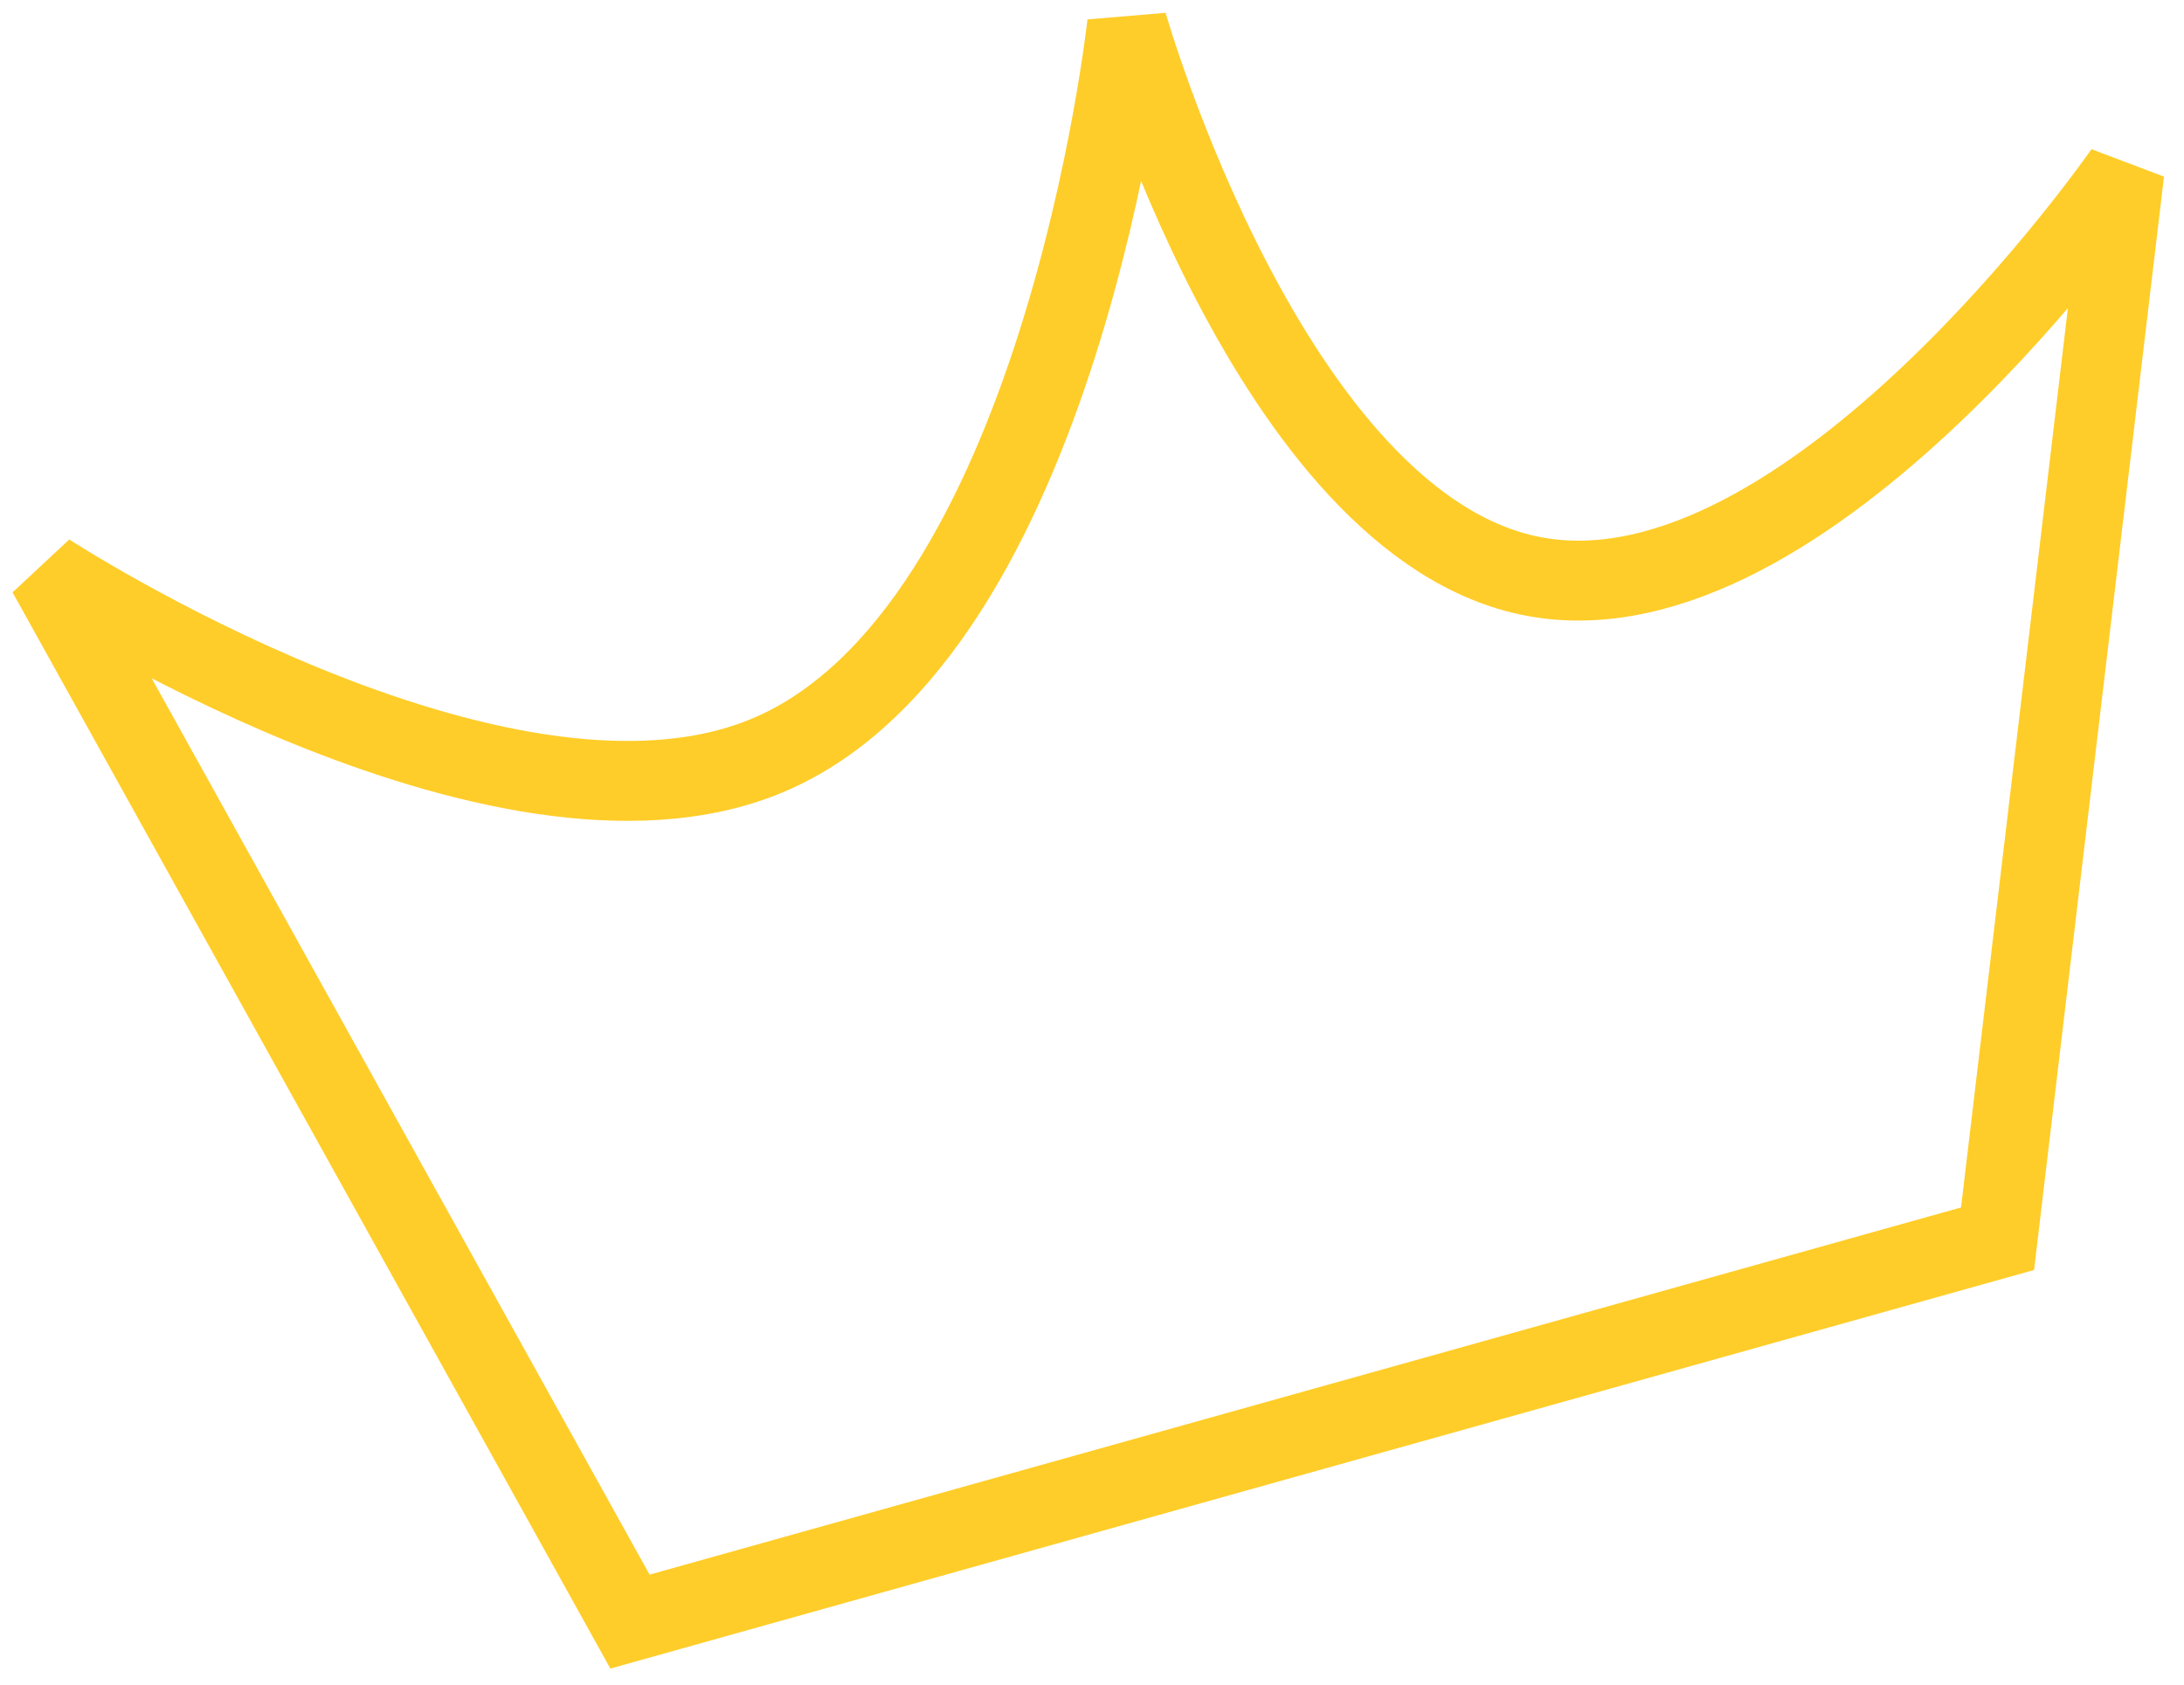 <?xml version="1.0" encoding="utf-8"?>
<svg xmlns="http://www.w3.org/2000/svg" fill="none" height="100%" overflow="visible" preserveAspectRatio="none" style="display: block;" viewBox="0 0 92 71" width="100%">
<path d="M2 24.138L26.537 68.316L84.146 52.186L89.486 7.242C89.486 7.242 76.159 26.502 64.586 24.283C53.504 22.158 47.481 1 47.481 1C47.481 1 44.69 26.701 32.284 31.845C21.011 36.519 2 24.138 2 24.138Z" id="path" stroke="#FFCD29" stroke-width="3.366"/>
</svg>